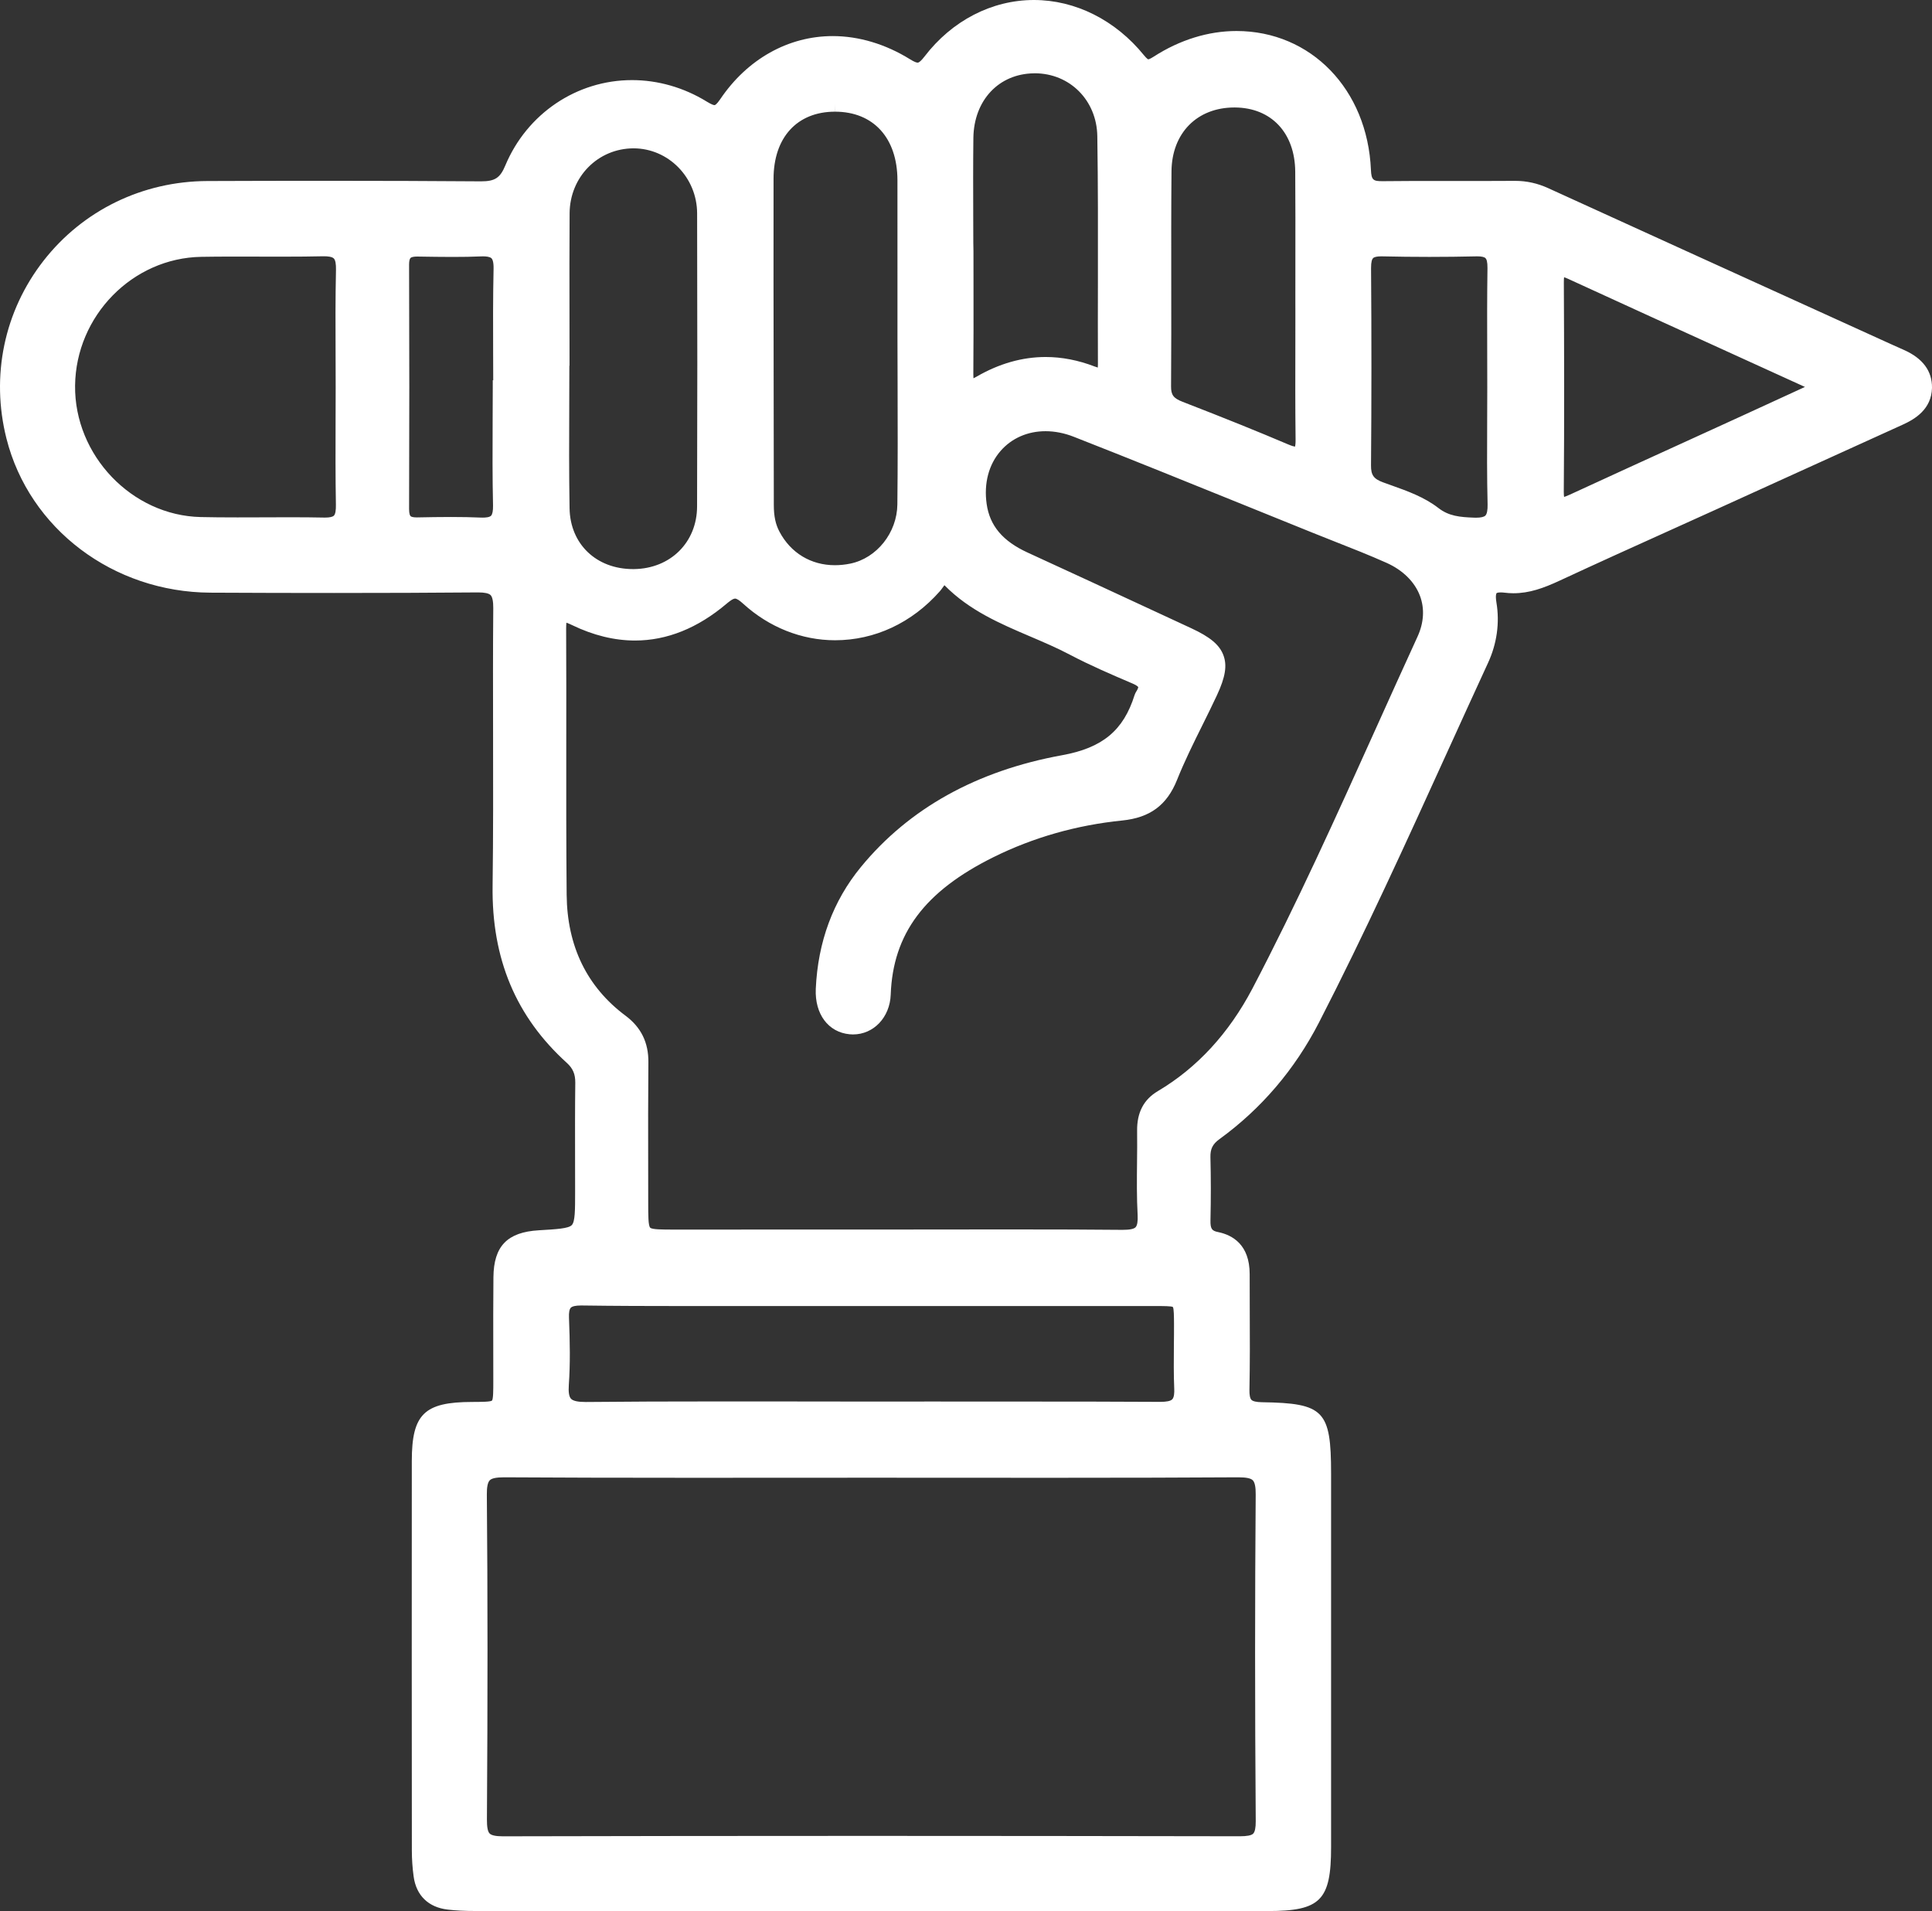 <svg width="93" height="92" viewBox="0 0 93 92" fill="none" xmlns="http://www.w3.org/2000/svg">
<rect x="0" y="0" width="93" height="92" fill="#333333" stroke="none"/>
<path d="M91.637 16.841C91.436 16.752 91.237 16.662 91.038 16.573L87.834 15.116C83.399 13.1 78.963 11.084 74.53 9.06C74.009 8.822 73.487 8.707 72.94 8.707H72.913C72.364 8.711 71.814 8.713 71.264 8.713L69 8.711C68.338 8.711 67.465 8.713 66.576 8.722H66.544C66.108 8.722 66.013 8.675 65.992 8.177C65.827 4.304 63.106 1.493 59.52 1.493C58.167 1.493 56.793 1.918 55.544 2.722C55.351 2.846 55.287 2.856 55.272 2.856C55.27 2.856 55.213 2.839 55.065 2.658C53.695 0.968 51.764 0 49.77 0C47.746 0 45.824 0.993 44.5 2.724C44.35 2.918 44.242 3.016 44.175 3.016C44.126 3.016 44.022 2.988 43.804 2.852C42.629 2.124 41.344 1.737 40.086 1.737C37.948 1.737 35.975 2.843 34.673 4.77C34.491 5.04 34.414 5.061 34.395 5.061C34.349 5.061 34.249 5.03 34.018 4.889C32.917 4.213 31.672 3.856 30.423 3.856C27.76 3.856 25.366 5.472 24.322 7.971C24.074 8.566 23.824 8.73 23.157 8.73H23.126C20.811 8.713 18.398 8.704 15.756 8.704C13.831 8.704 11.903 8.707 9.978 8.715C6.86 8.726 3.986 10.127 2.094 12.554C0.199 14.985 -0.449 18.104 0.311 21.112C1.41 25.458 5.447 28.508 10.128 28.531C12.243 28.542 14.187 28.546 16.075 28.546C18.515 28.546 20.778 28.538 22.994 28.519H23.022C23.331 28.519 23.53 28.563 23.615 28.648C23.702 28.736 23.746 28.946 23.744 29.274C23.727 31.283 23.731 33.323 23.735 35.297C23.74 37.708 23.744 40.198 23.712 42.648C23.665 46.159 24.834 48.945 27.284 51.166C27.578 51.432 27.695 51.708 27.692 52.12C27.677 53.358 27.68 54.615 27.682 55.832C27.684 56.355 27.684 56.876 27.684 57.399C27.684 58.248 27.684 58.809 27.525 58.975C27.366 59.143 26.797 59.175 25.935 59.226C24.419 59.315 23.767 59.989 23.752 61.482C23.74 62.656 23.742 63.851 23.744 65.004C23.744 65.495 23.746 65.986 23.746 66.478C23.746 66.907 23.746 67.348 23.683 67.424C23.606 67.488 23.157 67.488 22.723 67.49C20.42 67.494 19.825 68.077 19.823 70.327C19.819 76.546 19.819 82.853 19.825 89.07C19.825 89.503 19.855 89.931 19.912 90.341C20.039 91.254 20.623 91.819 21.553 91.928C21.946 91.975 22.366 91.996 22.918 91.996C26.962 91.998 31.004 92 35.049 92H52.317C55.222 92 58.126 92 61.031 91.998C63.563 91.998 64.074 91.481 64.074 88.925V87.66C64.076 82.085 64.076 76.511 64.074 70.935C64.073 67.901 63.731 67.549 60.752 67.503C60.481 67.499 60.309 67.46 60.239 67.388C60.172 67.318 60.138 67.15 60.144 66.899C60.17 65.616 60.165 64.313 60.159 63.054C60.157 62.48 60.153 61.908 60.155 61.335C60.155 59.917 59.327 59.453 58.632 59.311C58.345 59.253 58.258 59.168 58.268 58.741C58.292 57.705 58.291 56.685 58.266 55.71C58.256 55.309 58.374 55.074 58.7 54.838C60.712 53.377 62.325 51.489 63.491 49.224C65.695 44.937 67.721 40.483 69.68 36.175C70.328 34.75 70.977 33.325 71.632 31.904C72.055 30.986 72.195 29.986 72.034 29.012C71.973 28.638 72.036 28.557 72.04 28.555C72.049 28.546 72.1 28.519 72.237 28.519C72.292 28.519 72.356 28.523 72.428 28.532C72.567 28.549 72.709 28.559 72.849 28.559C73.615 28.559 74.297 28.315 75.083 27.949C76.836 27.134 78.627 26.324 80.359 25.543C81.121 25.197 81.885 24.854 82.647 24.508C83.719 24.021 84.79 23.534 85.861 23.047C87.769 22.179 89.68 21.311 91.59 20.444C92.185 20.174 92.977 19.699 93 18.67C93.011 17.86 92.554 17.245 91.637 16.841ZM75.29 23.923C75.282 23.874 75.275 23.795 75.275 23.676C75.303 20.273 75.294 16.824 75.278 13.606C75.278 13.479 75.282 13.398 75.29 13.347C75.333 13.36 75.396 13.383 75.481 13.422C78.117 14.634 80.803 15.857 83.399 17.039C84.561 17.568 85.722 18.098 86.884 18.627L86.282 18.904C85.455 19.283 84.635 19.661 83.814 20.038C82.95 20.435 82.084 20.829 81.218 21.224C79.368 22.067 77.454 22.942 75.576 23.808C75.436 23.87 75.347 23.904 75.29 23.923ZM3.614 18.562C3.654 15.201 6.379 12.418 9.69 12.364C10.162 12.356 10.671 12.352 11.297 12.352C11.676 12.352 12.053 12.354 12.432 12.354C12.811 12.356 13.19 12.356 13.569 12.356C14.358 12.356 14.968 12.35 15.546 12.337H15.603C15.768 12.337 15.984 12.356 16.069 12.443C16.145 12.52 16.179 12.705 16.173 12.994C16.143 14.34 16.148 15.706 16.154 17.028C16.156 17.566 16.158 18.105 16.158 18.643C16.158 19.178 16.156 19.714 16.154 20.248C16.15 21.573 16.145 22.942 16.169 24.291C16.175 24.572 16.143 24.752 16.073 24.822C16.012 24.884 15.868 24.916 15.654 24.916H15.606C15.1 24.905 14.555 24.901 13.889 24.901C13.478 24.901 13.067 24.903 12.656 24.905C12.246 24.906 11.835 24.908 11.426 24.908C10.74 24.908 10.179 24.903 9.661 24.891C6.345 24.818 3.576 21.918 3.614 18.562ZM23.738 17.041C23.74 17.462 23.742 17.883 23.742 18.304H23.72V18.681C23.72 19.221 23.718 19.761 23.714 20.301C23.708 21.624 23.702 22.991 23.733 24.338C23.738 24.586 23.704 24.759 23.638 24.827C23.564 24.903 23.378 24.918 23.236 24.918C23.204 24.918 23.168 24.918 23.134 24.916C22.7 24.897 22.236 24.888 21.713 24.888C21.171 24.888 20.634 24.897 20.087 24.908H20.056C19.908 24.908 19.802 24.886 19.762 24.846C19.742 24.825 19.692 24.75 19.692 24.504C19.706 20.608 19.706 16.648 19.692 12.735C19.692 12.577 19.717 12.462 19.761 12.418C19.804 12.375 19.92 12.35 20.083 12.35L20.193 12.352C20.708 12.36 21.243 12.369 21.769 12.369C22.285 12.369 22.74 12.362 23.16 12.343C23.193 12.341 23.223 12.341 23.255 12.341C23.397 12.341 23.583 12.358 23.659 12.435C23.708 12.484 23.765 12.613 23.759 12.934C23.729 14.302 23.733 15.695 23.738 17.041ZM62.355 12.649C62.355 13.287 62.354 13.925 62.354 14.563L62.355 14.923C62.355 15.418 62.354 15.912 62.354 16.409C62.35 17.964 62.346 19.574 62.365 21.158C62.367 21.352 62.352 21.452 62.339 21.501C62.285 21.494 62.187 21.469 62.013 21.396C60.557 20.776 58.988 20.142 56.924 19.342C56.486 19.172 56.367 19.012 56.371 18.6C56.384 16.913 56.382 15.197 56.38 13.538C56.378 11.803 56.376 10.01 56.392 8.247C56.407 6.408 57.623 5.174 59.42 5.174H59.445C61.196 5.185 62.335 6.397 62.348 8.264C62.359 9.721 62.357 11.21 62.355 12.649ZM60.447 87.676C60.449 87.987 60.407 88.187 60.324 88.272C60.239 88.357 60.03 88.398 59.678 88.398C53.35 88.387 47.477 88.38 41.723 88.38C35.702 88.38 29.812 88.387 24.203 88.4C23.871 88.4 23.659 88.355 23.57 88.266C23.479 88.174 23.437 87.959 23.439 87.589C23.477 81.824 23.477 76.709 23.435 71.948C23.431 71.584 23.479 71.359 23.576 71.261C23.672 71.163 23.892 71.118 24.267 71.118H24.297C26.862 71.133 29.61 71.141 33.208 71.141C34.672 71.141 36.135 71.139 37.596 71.139C39.059 71.137 40.52 71.137 41.983 71.137C43.436 71.137 44.892 71.139 46.346 71.139C47.801 71.141 49.255 71.141 50.71 71.141C54.29 71.141 57.025 71.133 59.575 71.118H59.608C59.987 71.118 60.208 71.163 60.305 71.261C60.402 71.358 60.449 71.588 60.445 71.941C60.407 76.903 60.405 82.049 60.447 87.676ZM41.636 67.471C40.503 67.471 39.371 67.469 38.238 67.467C37.105 67.465 35.971 67.465 34.84 67.465C32.179 67.465 30.14 67.473 28.232 67.492H28.188C27.815 67.492 27.586 67.441 27.487 67.337C27.392 67.237 27.356 67.012 27.381 66.671C27.453 65.65 27.436 64.636 27.389 63.43C27.379 63.188 27.409 63.024 27.477 62.954C27.546 62.884 27.714 62.846 27.963 62.846H28.001C29.649 62.869 31.266 62.873 32.765 62.873H34.12H55.615C55.994 62.873 56.384 62.873 56.458 62.918C56.509 62.998 56.511 63.373 56.513 63.737C56.515 64.085 56.511 64.432 56.507 64.779C56.502 65.461 56.494 66.163 56.524 66.859C56.532 67.035 56.522 67.265 56.429 67.362C56.35 67.445 56.16 67.486 55.846 67.486C53.848 67.475 51.712 67.471 48.919 67.471C47.755 67.467 41.636 67.471 41.636 67.471ZM55.74 52.523C55.054 52.929 54.726 53.556 54.737 54.437C54.743 54.941 54.739 55.459 54.733 55.957C54.724 56.789 54.716 57.652 54.762 58.501C54.777 58.794 54.743 58.992 54.665 59.077C54.584 59.164 54.379 59.205 54.042 59.205H53.998C52.484 59.19 50.884 59.185 48.809 59.185C47.829 59.185 46.85 59.187 45.87 59.187C44.89 59.188 43.91 59.19 42.932 59.19C40.453 59.19 32.437 59.192 32.437 59.192C31.874 59.192 31.389 59.192 31.298 59.1C31.203 59.004 31.203 58.499 31.203 57.916C31.203 57.303 31.201 56.691 31.201 56.078C31.198 54.458 31.196 52.784 31.211 51.138C31.22 50.188 30.86 49.456 30.112 48.897C28.255 47.512 27.301 45.553 27.277 43.078C27.254 40.679 27.256 38.238 27.258 35.877C27.26 34.04 27.262 32.14 27.252 30.271C27.252 30.128 27.258 30.035 27.265 29.976C27.322 29.995 27.411 30.029 27.54 30.093C28.56 30.586 29.577 30.835 30.567 30.835C32.104 30.835 33.587 30.239 34.975 29.063C35.047 29.003 35.267 28.816 35.384 28.816C35.464 28.816 35.594 28.899 35.776 29.065C37.018 30.197 38.587 30.822 40.196 30.822C42.108 30.822 43.899 29.984 45.241 28.463C45.288 28.41 45.334 28.346 45.381 28.281C45.404 28.249 45.434 28.206 45.462 28.172C45.468 28.178 45.476 28.183 45.481 28.191C46.666 29.391 48.153 30.026 49.594 30.641C50.229 30.913 50.886 31.192 51.496 31.515C52.469 32.028 53.49 32.466 54.479 32.889L54.527 32.91C54.758 33.008 54.79 33.076 54.79 33.076C54.792 33.091 54.781 33.159 54.697 33.289C54.673 33.329 54.637 33.387 54.614 33.463C54.081 35.163 53.071 36.003 51.131 36.355C47.02 37.102 43.759 38.914 41.439 41.74C40.099 43.371 39.37 45.345 39.269 47.604C39.216 48.818 39.872 49.696 40.901 49.79C40.954 49.796 41.007 49.798 41.06 49.798C42.055 49.798 42.836 48.975 42.876 47.882C42.982 44.949 44.509 42.906 47.822 41.264C49.734 40.316 51.819 39.722 54.019 39.499C55.359 39.363 56.172 38.761 56.659 37.544C57.017 36.649 57.457 35.76 57.883 34.903C58.114 34.437 58.353 33.955 58.577 33.474C58.988 32.593 59.079 32.03 58.886 31.53C58.696 31.037 58.251 30.665 57.349 30.246L55.624 29.446C53.606 28.51 51.519 27.541 49.461 26.598C48.267 26.05 47.642 25.307 47.494 24.259C47.354 23.268 47.594 22.36 48.169 21.703C48.701 21.094 49.469 20.758 50.327 20.758C50.774 20.758 51.235 20.848 51.695 21.029C54.415 22.096 57.169 23.211 59.831 24.289C60.946 24.74 62.058 25.192 63.172 25.641C63.521 25.78 63.872 25.918 64.22 26.058C65.054 26.386 65.916 26.726 66.745 27.096C67.525 27.445 68.096 28.008 68.35 28.678C68.583 29.295 68.543 29.976 68.234 30.65C67.561 32.117 66.887 33.612 66.235 35.058C64.364 39.209 62.429 43.501 60.282 47.599C59.147 49.752 57.621 51.408 55.74 52.523ZM33.555 24.382C33.55 26.109 32.272 27.375 30.517 27.396H30.474C28.704 27.396 27.445 26.192 27.417 24.468C27.389 22.787 27.394 21.075 27.402 19.417C27.404 18.813 27.407 18.209 27.407 17.607H27.415V17.23C27.415 16.529 27.413 15.827 27.413 15.127C27.411 13.534 27.407 11.888 27.419 10.268C27.43 8.52 28.776 7.148 30.493 7.141C32.178 7.141 33.551 8.543 33.557 10.268C33.57 15.27 33.57 19.887 33.555 24.382ZM40.192 4.998V5.376C42.044 5.376 43.196 6.64 43.2 8.677C43.201 10.455 43.201 12.231 43.201 14.009V16.295C43.201 17.02 43.205 17.745 43.207 18.47C43.213 20.376 43.218 22.347 43.196 24.284C43.181 25.645 42.206 26.869 40.933 27.132C40.683 27.183 40.433 27.209 40.19 27.209C39.034 27.209 38.06 26.619 37.518 25.59C37.332 25.239 37.249 24.844 37.249 24.314C37.247 22.377 37.245 20.442 37.241 18.506C37.236 15.261 37.23 11.907 37.236 8.609C37.237 6.618 38.369 5.38 40.188 5.376L40.192 4.998ZM49.808 3.528C51.498 3.528 52.795 4.83 52.821 6.556C52.857 8.872 52.853 11.227 52.85 13.505C52.848 14.853 52.844 16.199 52.85 17.547C52.85 17.611 52.848 17.658 52.844 17.694C52.808 17.685 52.757 17.668 52.692 17.643C51.908 17.341 51.115 17.186 50.335 17.186C49.211 17.186 48.095 17.503 47.016 18.128C46.952 18.166 46.899 18.192 46.859 18.211C46.855 18.162 46.853 18.096 46.853 18.007C46.865 16.582 46.863 15.134 46.861 13.734C46.861 13.183 46.859 12.633 46.859 12.084L46.852 11.707C46.852 11.276 46.85 10.846 46.848 10.416C46.844 9.177 46.84 7.898 46.855 6.639C46.88 4.827 48.078 3.549 49.772 3.53L49.808 3.528ZM70.956 24.92C70.268 24.895 69.741 24.846 69.239 24.455C68.558 23.929 67.76 23.644 66.987 23.368C66.851 23.319 66.714 23.272 66.578 23.221C66.123 23.053 65.992 22.872 65.996 22.405C66.021 19.363 66.023 16.167 65.998 12.909C65.996 12.592 66.049 12.473 66.095 12.428C66.151 12.371 66.284 12.341 66.479 12.341H66.527C67.283 12.358 68.049 12.367 68.803 12.367C69.559 12.367 70.323 12.358 71.073 12.341H71.121C71.318 12.341 71.452 12.371 71.509 12.43C71.555 12.475 71.606 12.594 71.602 12.907C71.581 14.281 71.585 15.678 71.589 17.028C71.591 17.566 71.592 18.105 71.592 18.643C71.592 19.189 71.591 19.735 71.587 20.282C71.581 21.596 71.575 22.953 71.608 24.291C71.613 24.559 71.577 24.742 71.503 24.818C71.437 24.886 71.284 24.922 71.052 24.922C71.02 24.922 70.988 24.922 70.956 24.92Z" fill="white"/>
</svg>
